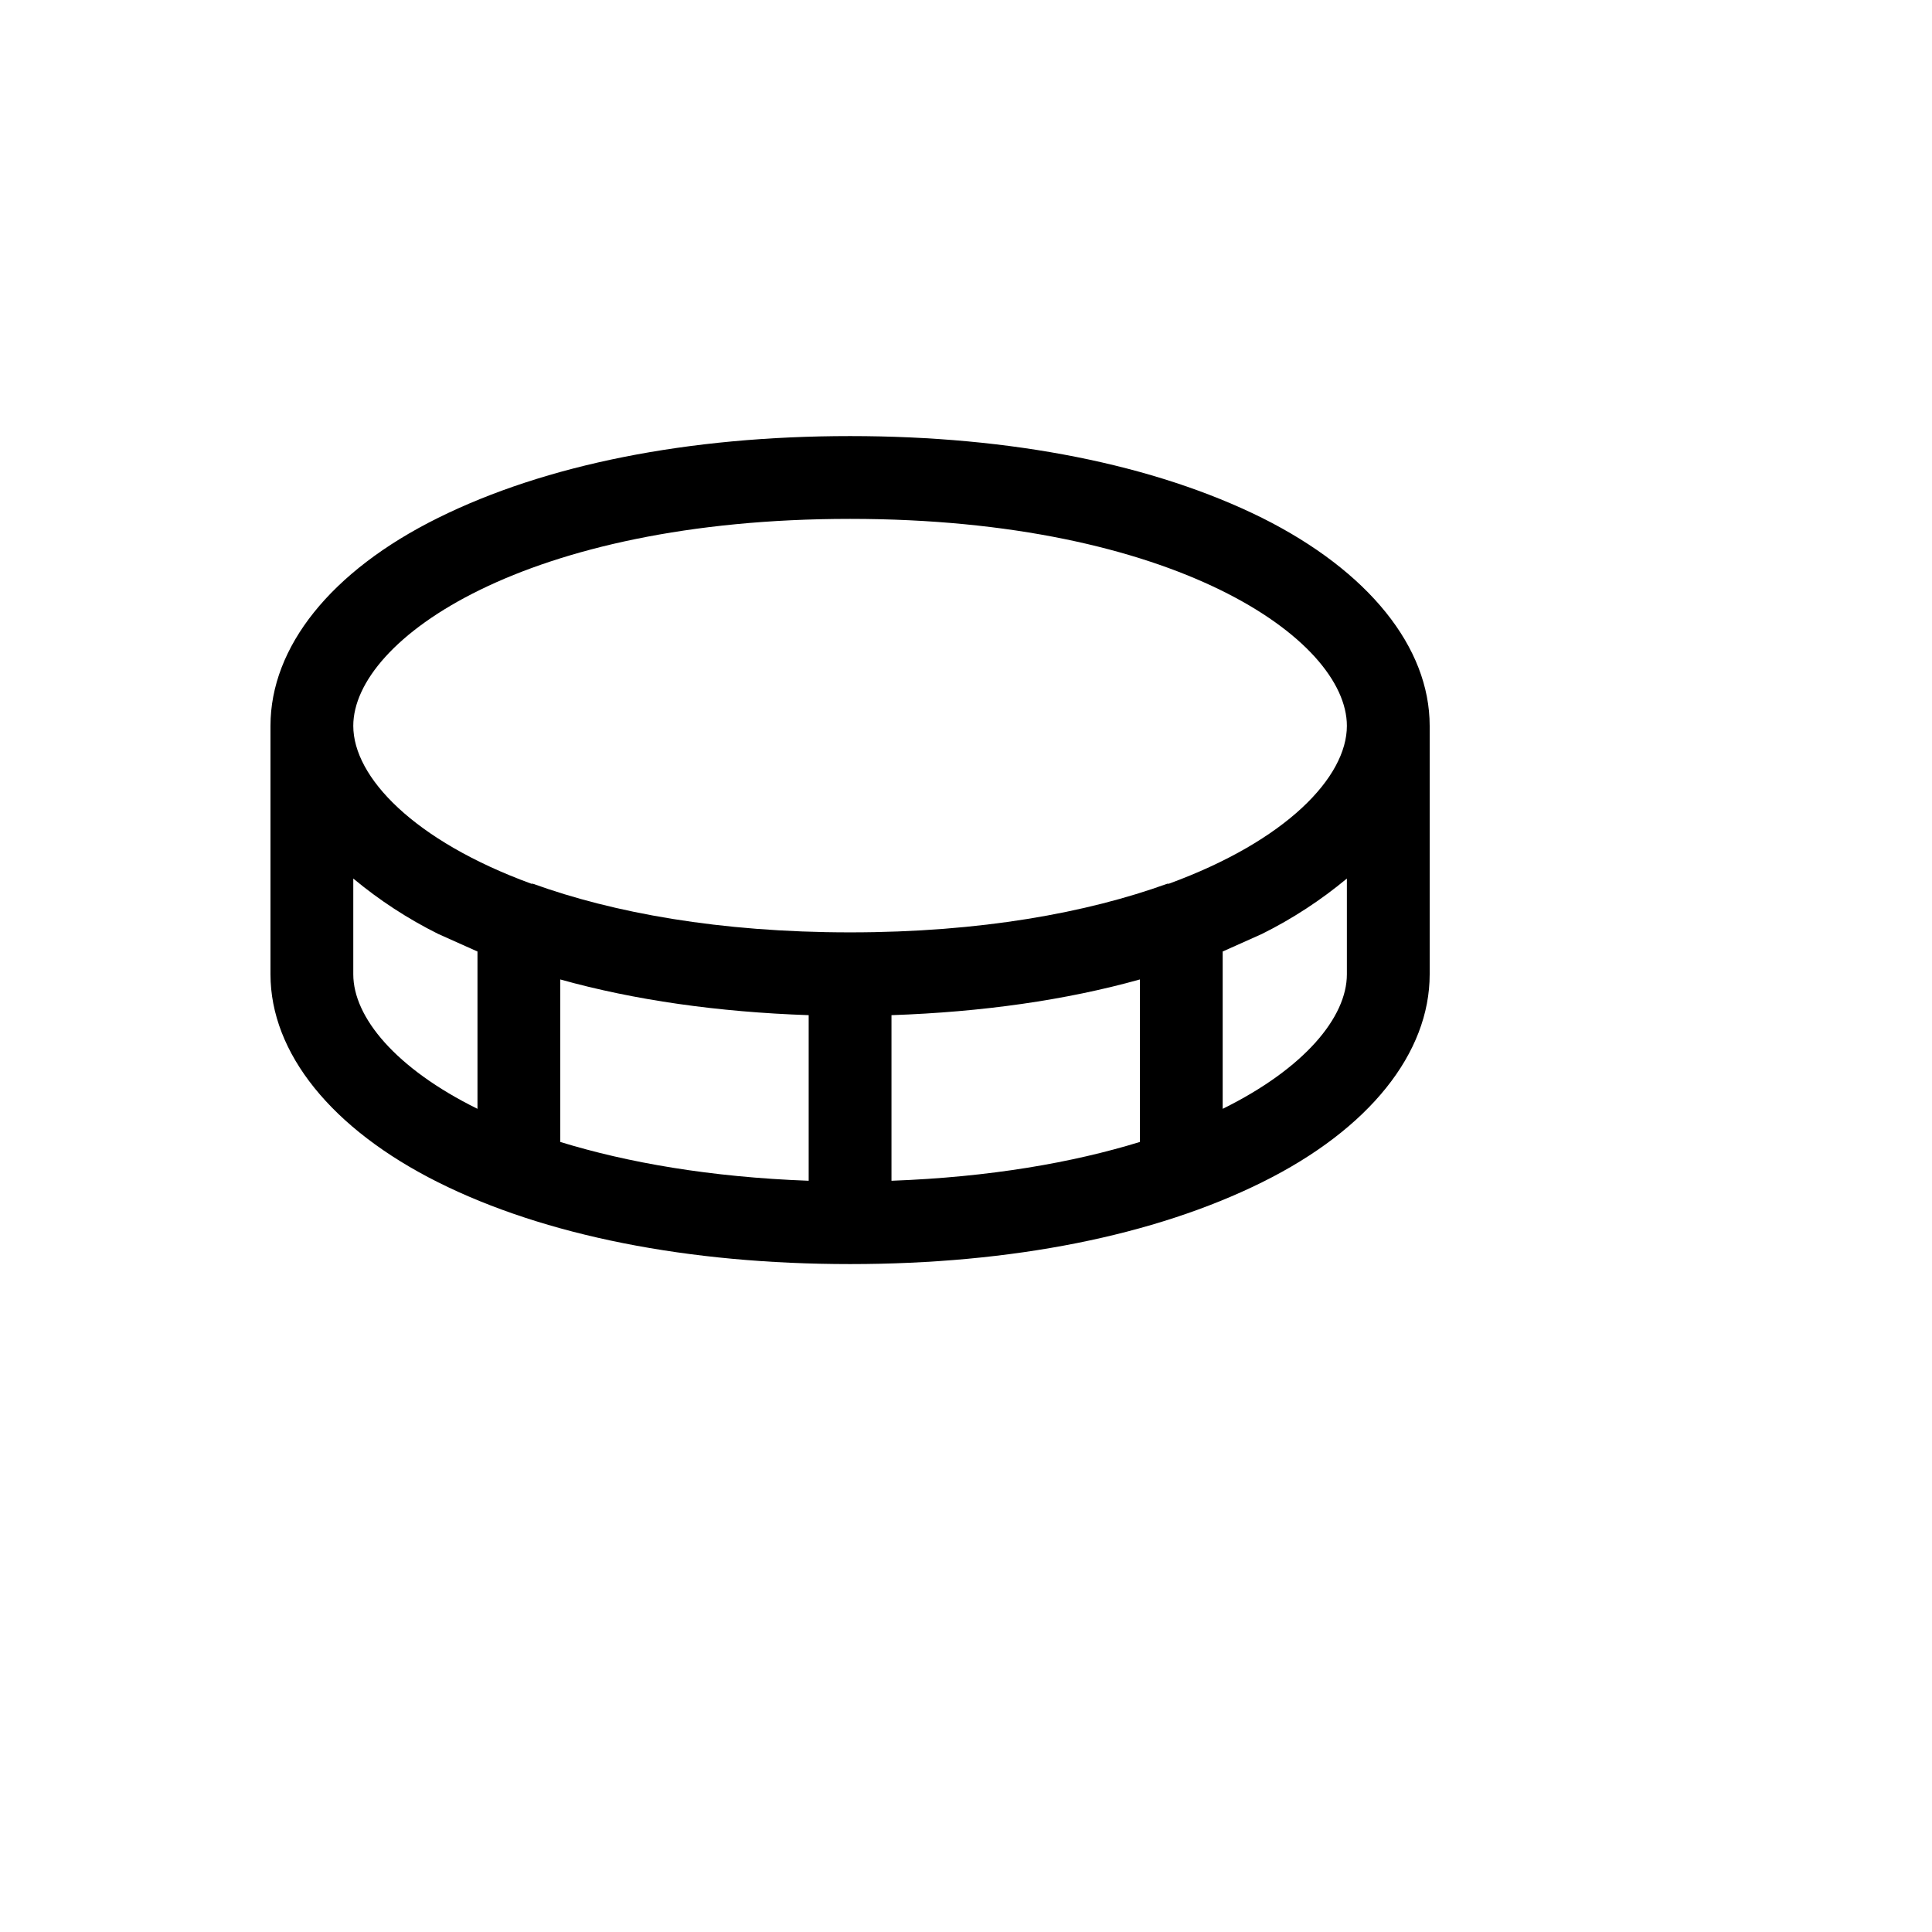 <svg xmlns="http://www.w3.org/2000/svg" version="1.1" xmlns:xlink="http://www.w3.org/1999/xlink" width="100%" height="100%" id="svgWorkerArea" viewBox="-25 -25 625 625" xmlns:idraw="https://idraw.muisca.co" style="background: white;"><defs id="defsdoc"><pattern id="patternBool" x="0" y="0" width="10" height="10" patternUnits="userSpaceOnUse" patternTransform="rotate(35)"><circle cx="5" cy="5" r="4" style="stroke: none;fill: #ff000070;"></circle></pattern></defs><g id="fileImp-351579266" class="cosito"><path id="pathImp-115500720" class="grouped" d="M383.259 142.522C348.438 125.279 302.4 116.071 250 116.071 197.601 116.071 151.562 125.279 116.741 142.522 81.92 159.766 62.5 184.375 62.5 209.821 62.5 209.821 62.5 290.179 62.5 290.179 62.5 315.625 82.254 340.234 116.741 357.478 151.228 374.721 197.601 383.929 250 383.929 302.4 383.929 348.438 374.721 383.259 357.478 418.08 340.234 437.5 315.625 437.5 290.179 437.5 290.179 437.5 209.821 437.5 209.821 437.5 184.375 417.746 159.766 383.259 142.522 383.259 142.522 383.259 142.522 383.259 142.522M250 142.857C354.799 142.857 410.714 181.696 410.714 209.821 410.714 226.395 391.127 246.987 353.125 260.882 353.125 260.882 352.623 260.882 352.623 260.882 326.674 270.257 292.355 276.618 250 276.618 207.645 276.618 173.326 270.257 147.377 260.882 147.377 260.882 146.875 260.882 146.875 260.882 108.873 246.987 89.286 226.395 89.286 209.821 89.286 181.696 145.201 142.857 250 142.857 250 142.857 250 142.857 250 142.857M236.607 303.404C236.607 303.404 236.607 356.976 236.607 356.976 204.799 355.804 178.013 351.116 156.25 344.42 156.25 344.42 156.25 291.853 156.25 291.853 180.19 298.549 207.31 302.4 236.607 303.404 236.607 303.404 236.607 303.404 236.607 303.404M263.393 303.404C292.69 302.4 319.81 298.549 343.75 291.853 343.75 291.853 343.75 344.42 343.75 344.42 321.987 351.116 295.201 355.804 263.393 356.976 263.393 356.976 263.393 303.404 263.393 303.404M89.286 290.179C89.286 290.179 89.286 259.208 89.286 259.208 97.712 266.222 106.926 272.234 116.741 277.12 116.741 277.121 129.464 282.812 129.464 282.812 129.464 282.812 129.464 333.705 129.464 333.705 103.013 320.647 89.286 304.074 89.286 290.179 89.286 290.179 89.286 290.179 89.286 290.179M370.536 333.705C370.536 333.705 370.536 282.812 370.536 282.812 370.536 282.812 383.259 277.121 383.259 277.12 393.074 272.234 402.288 266.222 410.714 259.208 410.714 259.208 410.714 290.179 410.714 290.179 410.714 304.074 396.987 320.647 370.536 333.705 370.536 333.705 370.536 333.705 370.536 333.705"></path></g></svg>